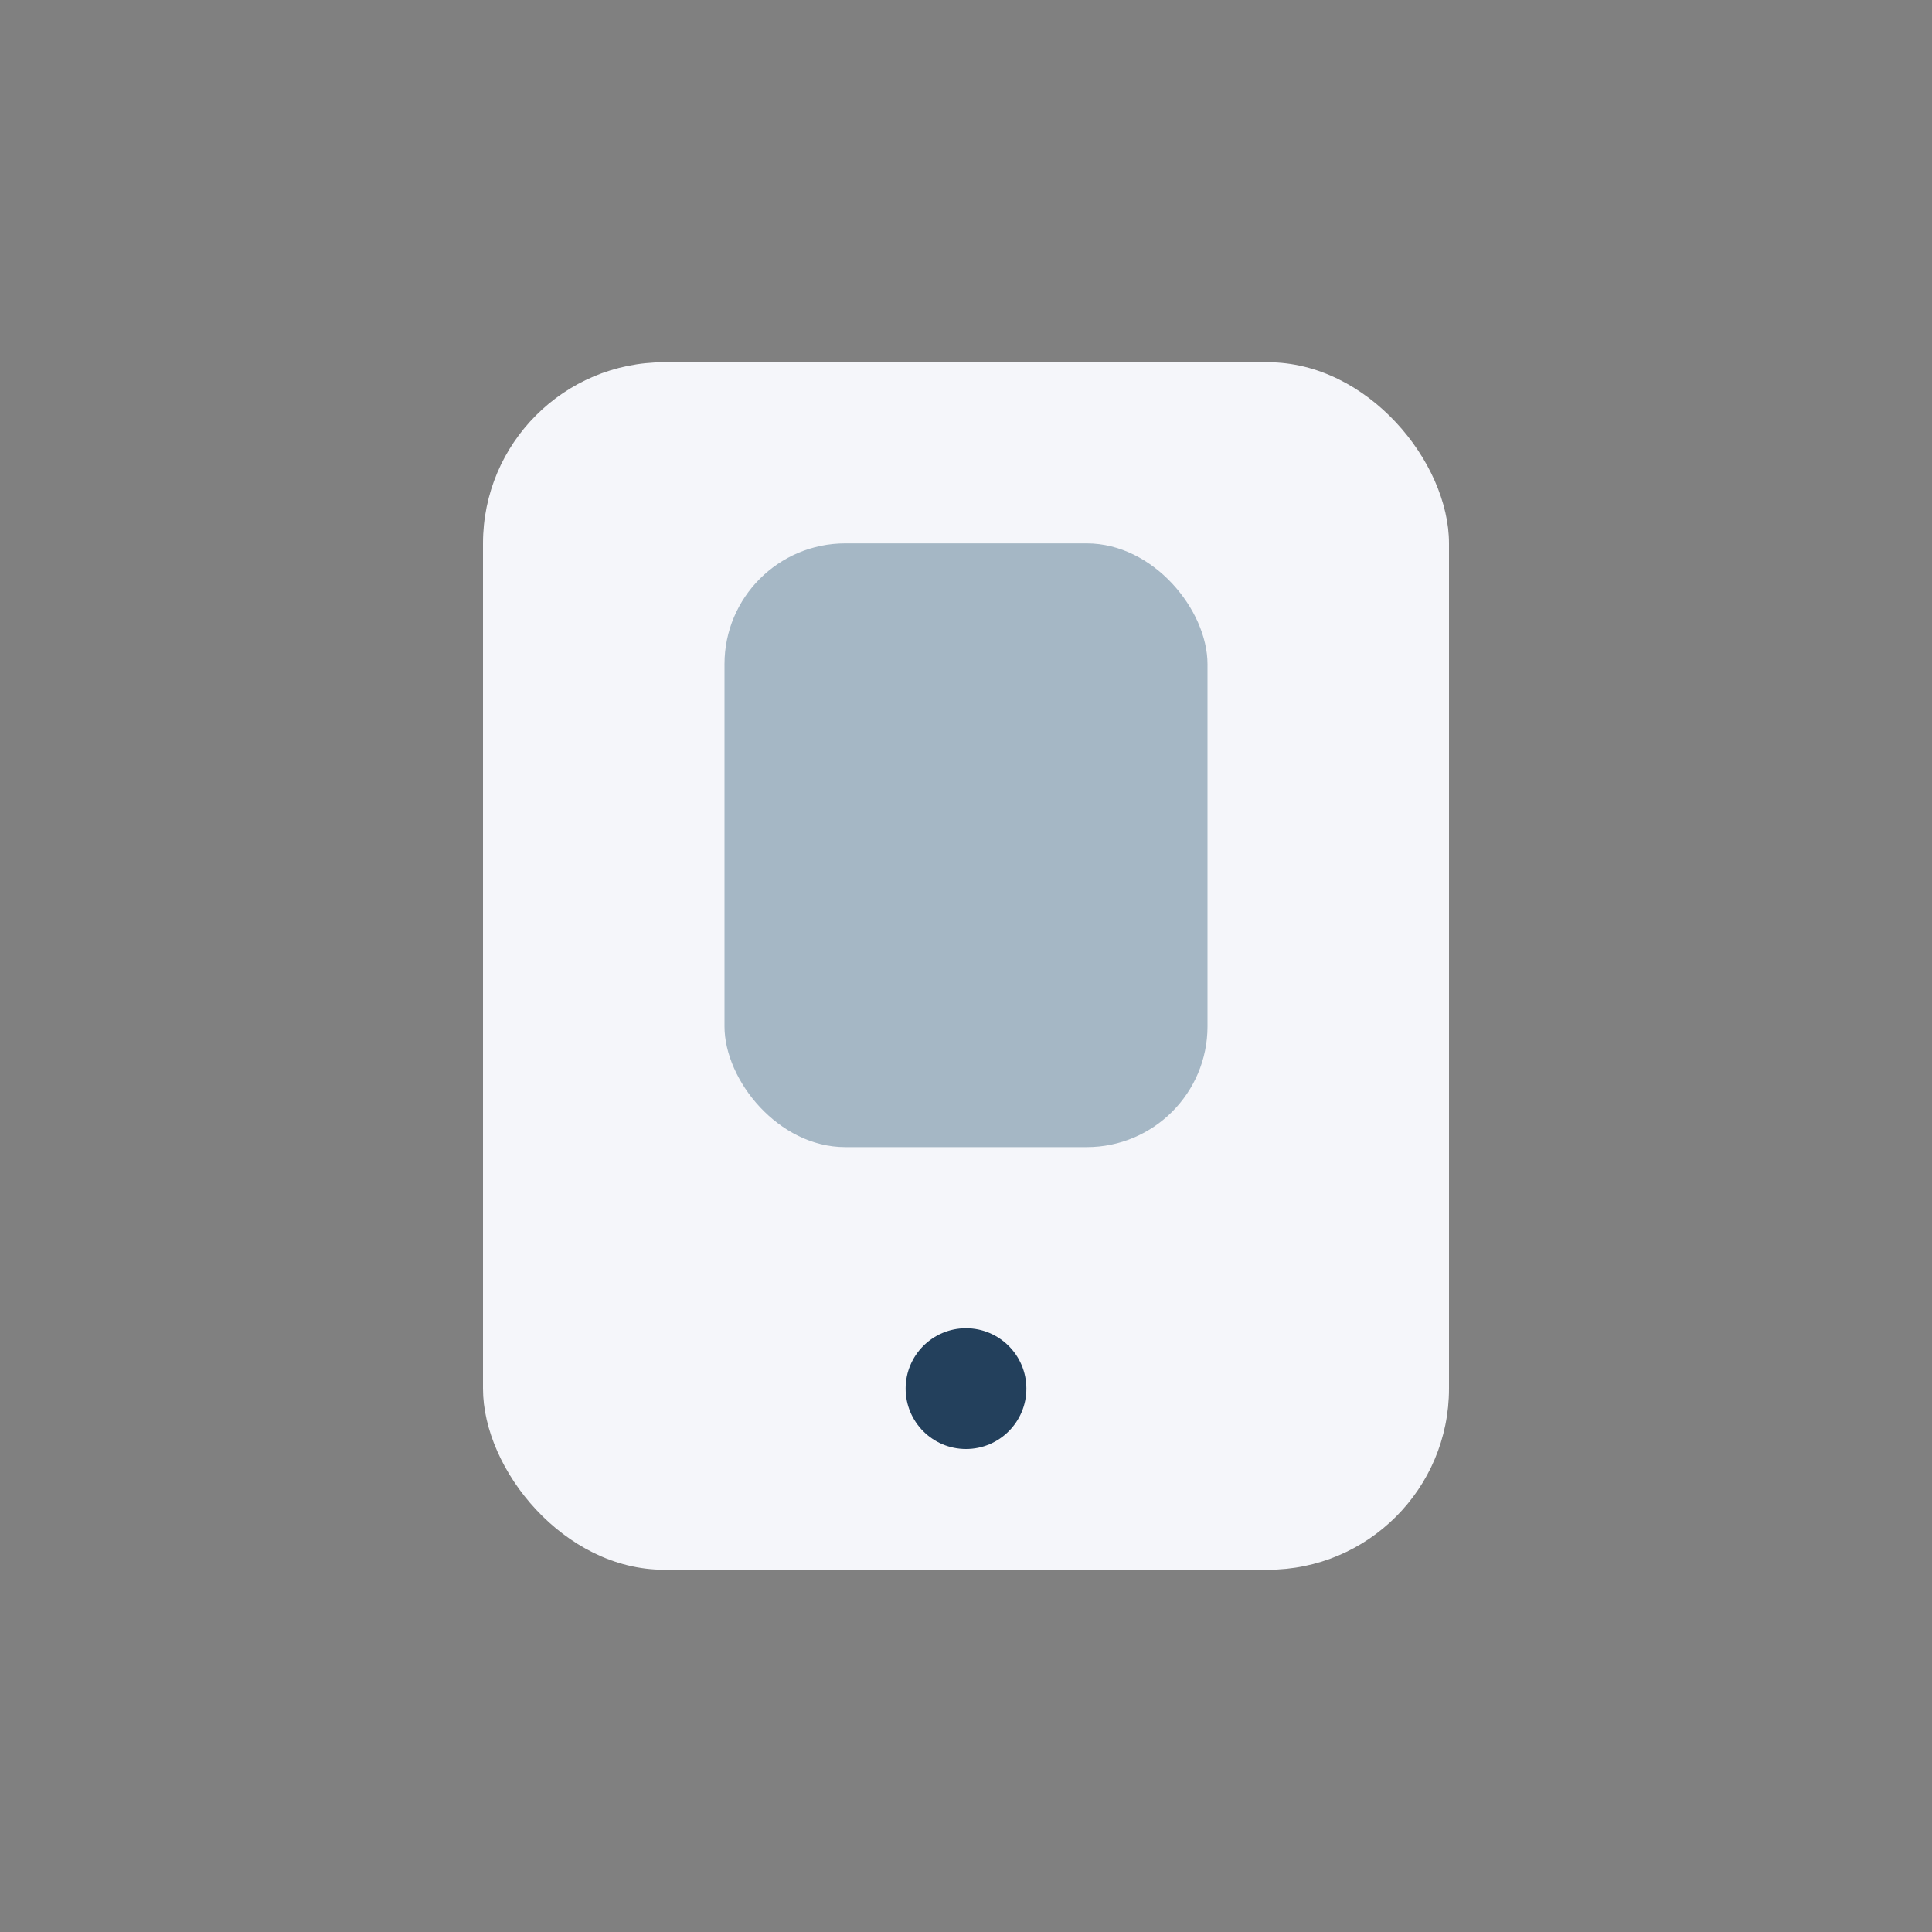 <?xml version="1.0" encoding="UTF-8"?>
<svg xmlns="http://www.w3.org/2000/svg" width="32" height="32" viewBox="0 0 32 32"><rect x="0" y="0" width="32" height="32" fill="#808080" stroke="none"/><rect x="8" y="6" width="16" height="20" rx="3" fill="#F5F6FA"/><rect x="12" y="9" width="8" height="10" rx="2" fill="#A5B7C5"/><circle cx="16" cy="23" r="1" fill="#23405C"/></svg>